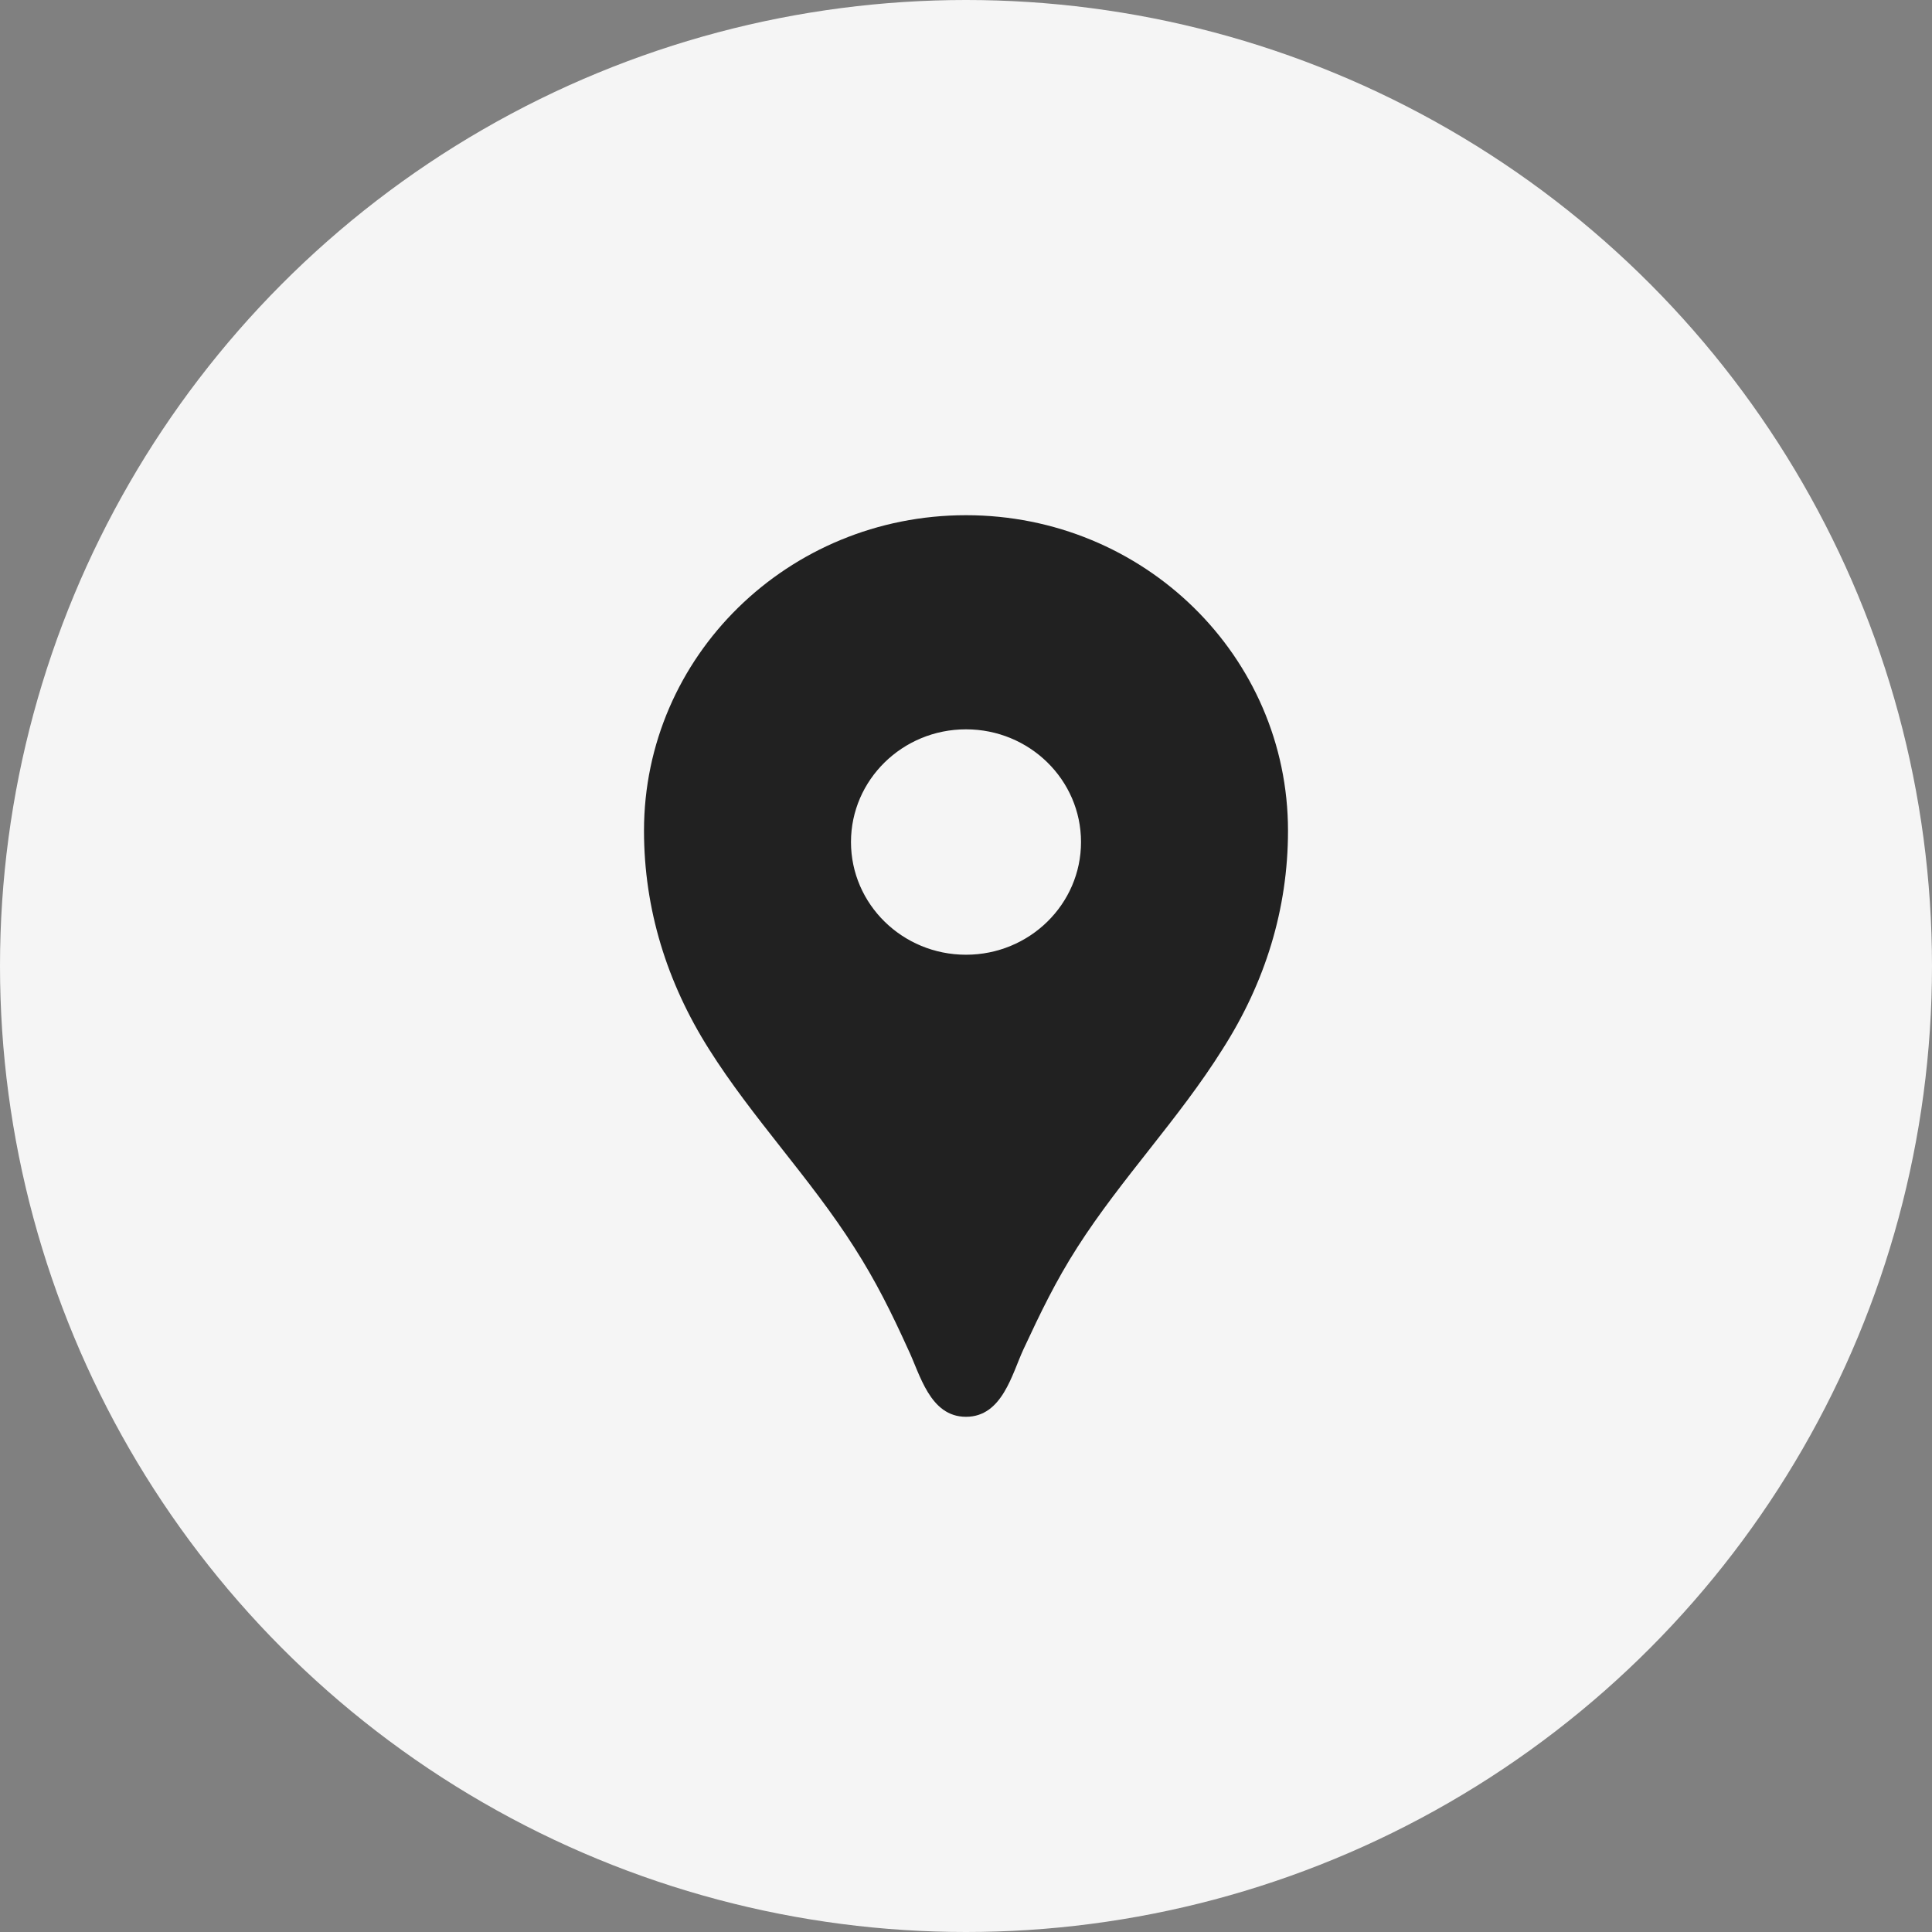 <svg xmlns="http://www.w3.org/2000/svg" fill="none" viewBox="0 0 30 30" height="30" width="30">
<rect x="0" y="0" width="30" height="30" fill="#808080" stroke="none"/>
<circle fill="#F5F5F5" r="15" cy="15" cx="15"></circle>
<g clip-path="url(#clip0_867_195)">
<path fill="#212121" d="M15 8C12.236 8 10 10.191 10 12.9C10 14.118 10.357 15.259 11.007 16.288C11.686 17.366 12.579 18.29 13.264 19.368C13.6 19.893 13.843 20.383 14.1 20.95C14.286 21.335 14.436 22 15 22C15.564 22 15.714 21.335 15.893 20.95C16.157 20.383 16.393 19.893 16.729 19.368C17.414 18.297 18.307 17.373 18.986 16.288C19.643 15.259 20 14.118 20 12.9C20 10.191 17.764 8 15 8ZM15 14.825C14.014 14.825 13.214 14.041 13.214 13.075C13.214 12.109 14.014 11.325 15 11.325C15.986 11.325 16.786 12.109 16.786 13.075C16.786 14.041 15.986 14.825 15 14.825Z"></path>
</g>
<defs>
<clipPath id="clip0_867_195">
<rect transform="translate(7 7)" fill="white" height="16" width="16"></rect>
</clipPath>
</defs>
</svg>
